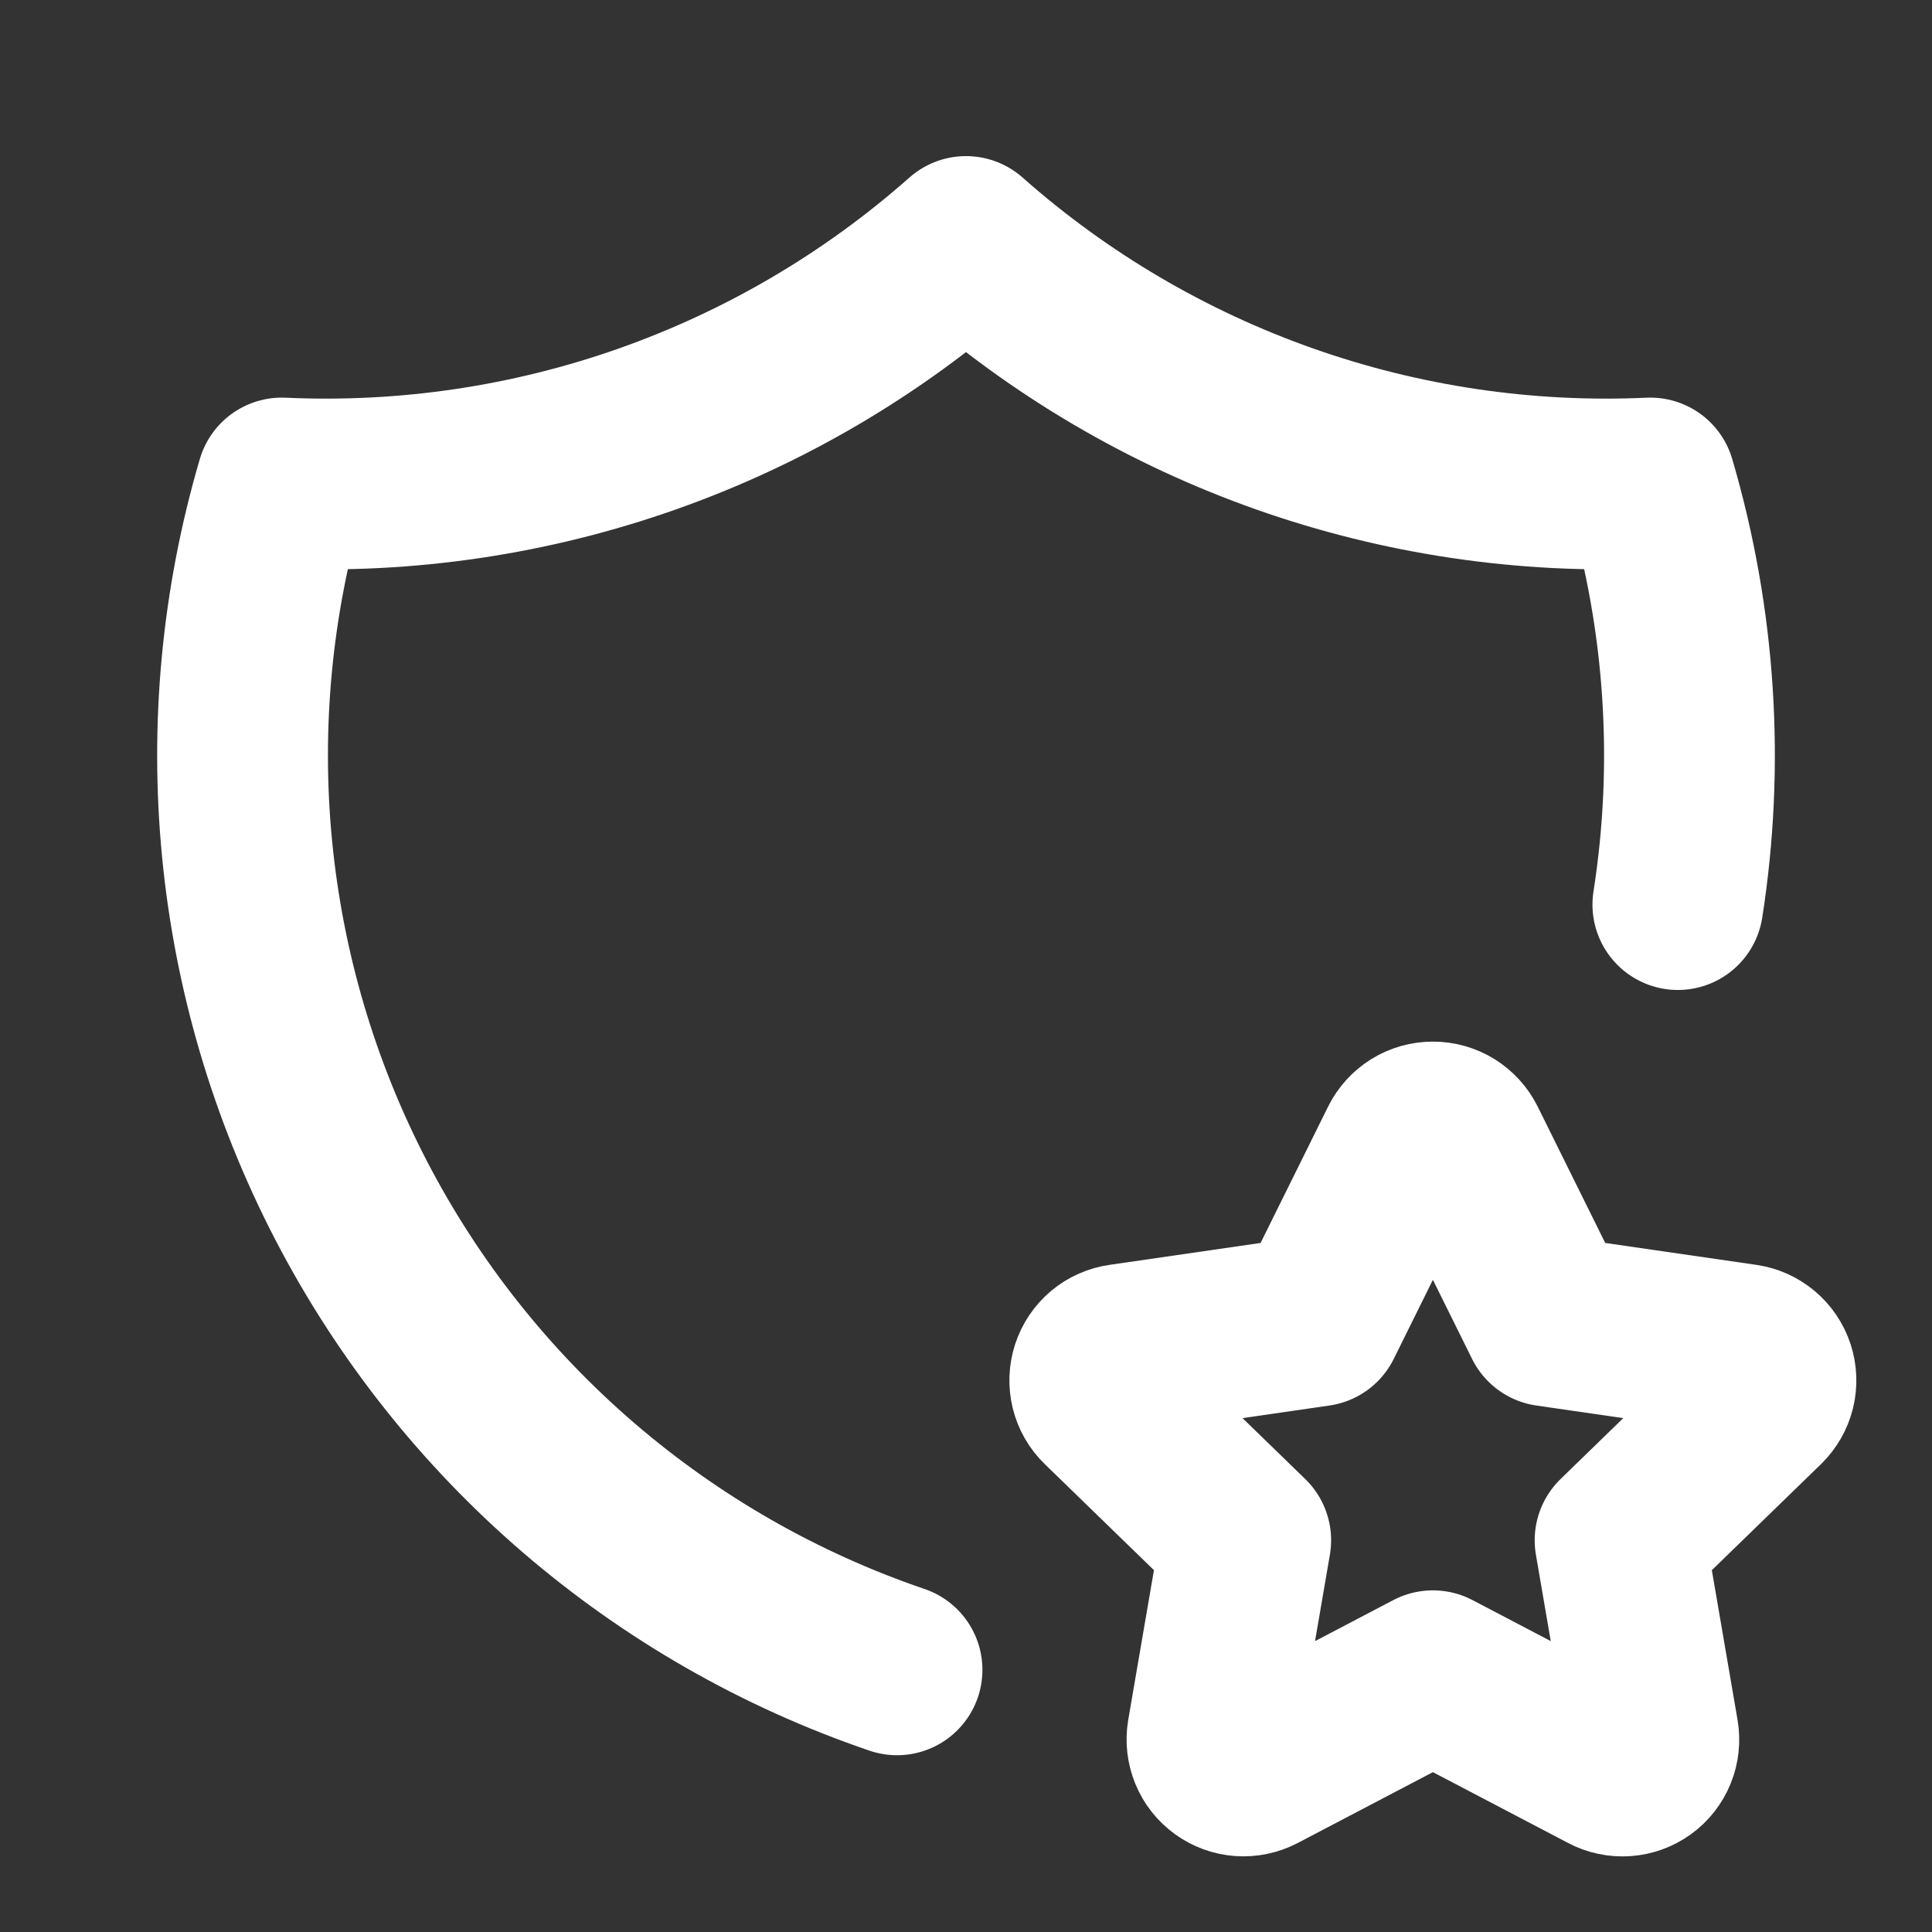 <svg width="33" height="33" viewBox="0 0 33 33" fill="none" xmlns="http://www.w3.org/2000/svg">
<rect x="0" y="0" width="33" height="33" fill="#333333" stroke="none"/>
<path d="M15.322 28.522C11.294 27.149 7.953 24.275 5.994 20.497C4.036 16.72 3.613 12.332 4.813 8.25C9.096 8.446 13.288 6.967 16.5 4.125C19.712 6.967 23.904 8.446 28.188 8.25C28.881 10.61 29.032 13.069 28.659 15.451" stroke="white" stroke-width="2.917" stroke-linecap="round" stroke-linejoin="round"/>
<path d="M24.475 28.623L21.489 30.188C21.4 30.234 21.3 30.255 21.201 30.248C21.101 30.241 21.005 30.206 20.924 30.147C20.843 30.089 20.78 30.009 20.742 29.917C20.704 29.824 20.692 29.723 20.708 29.625L21.278 26.309L18.862 23.962C18.79 23.893 18.739 23.804 18.715 23.707C18.691 23.609 18.695 23.507 18.726 23.412C18.757 23.316 18.814 23.232 18.891 23.167C18.968 23.103 19.061 23.062 19.161 23.048L22.499 22.564L23.992 19.549C24.037 19.459 24.106 19.383 24.191 19.33C24.276 19.277 24.375 19.25 24.475 19.25C24.575 19.25 24.674 19.277 24.759 19.33C24.844 19.383 24.913 19.459 24.958 19.549L26.451 22.564L29.79 23.048C29.889 23.062 29.982 23.104 30.058 23.168C30.135 23.233 30.192 23.317 30.223 23.412C30.254 23.508 30.258 23.609 30.234 23.707C30.21 23.804 30.159 23.892 30.088 23.962L27.672 26.309L28.241 29.623C28.258 29.722 28.247 29.824 28.21 29.916C28.172 30.009 28.109 30.09 28.027 30.149C27.946 30.207 27.85 30.242 27.75 30.249C27.65 30.256 27.55 30.235 27.462 30.188L24.475 28.623Z" stroke="white" stroke-width="2.917" stroke-linecap="round" stroke-linejoin="round"/>
</svg>
